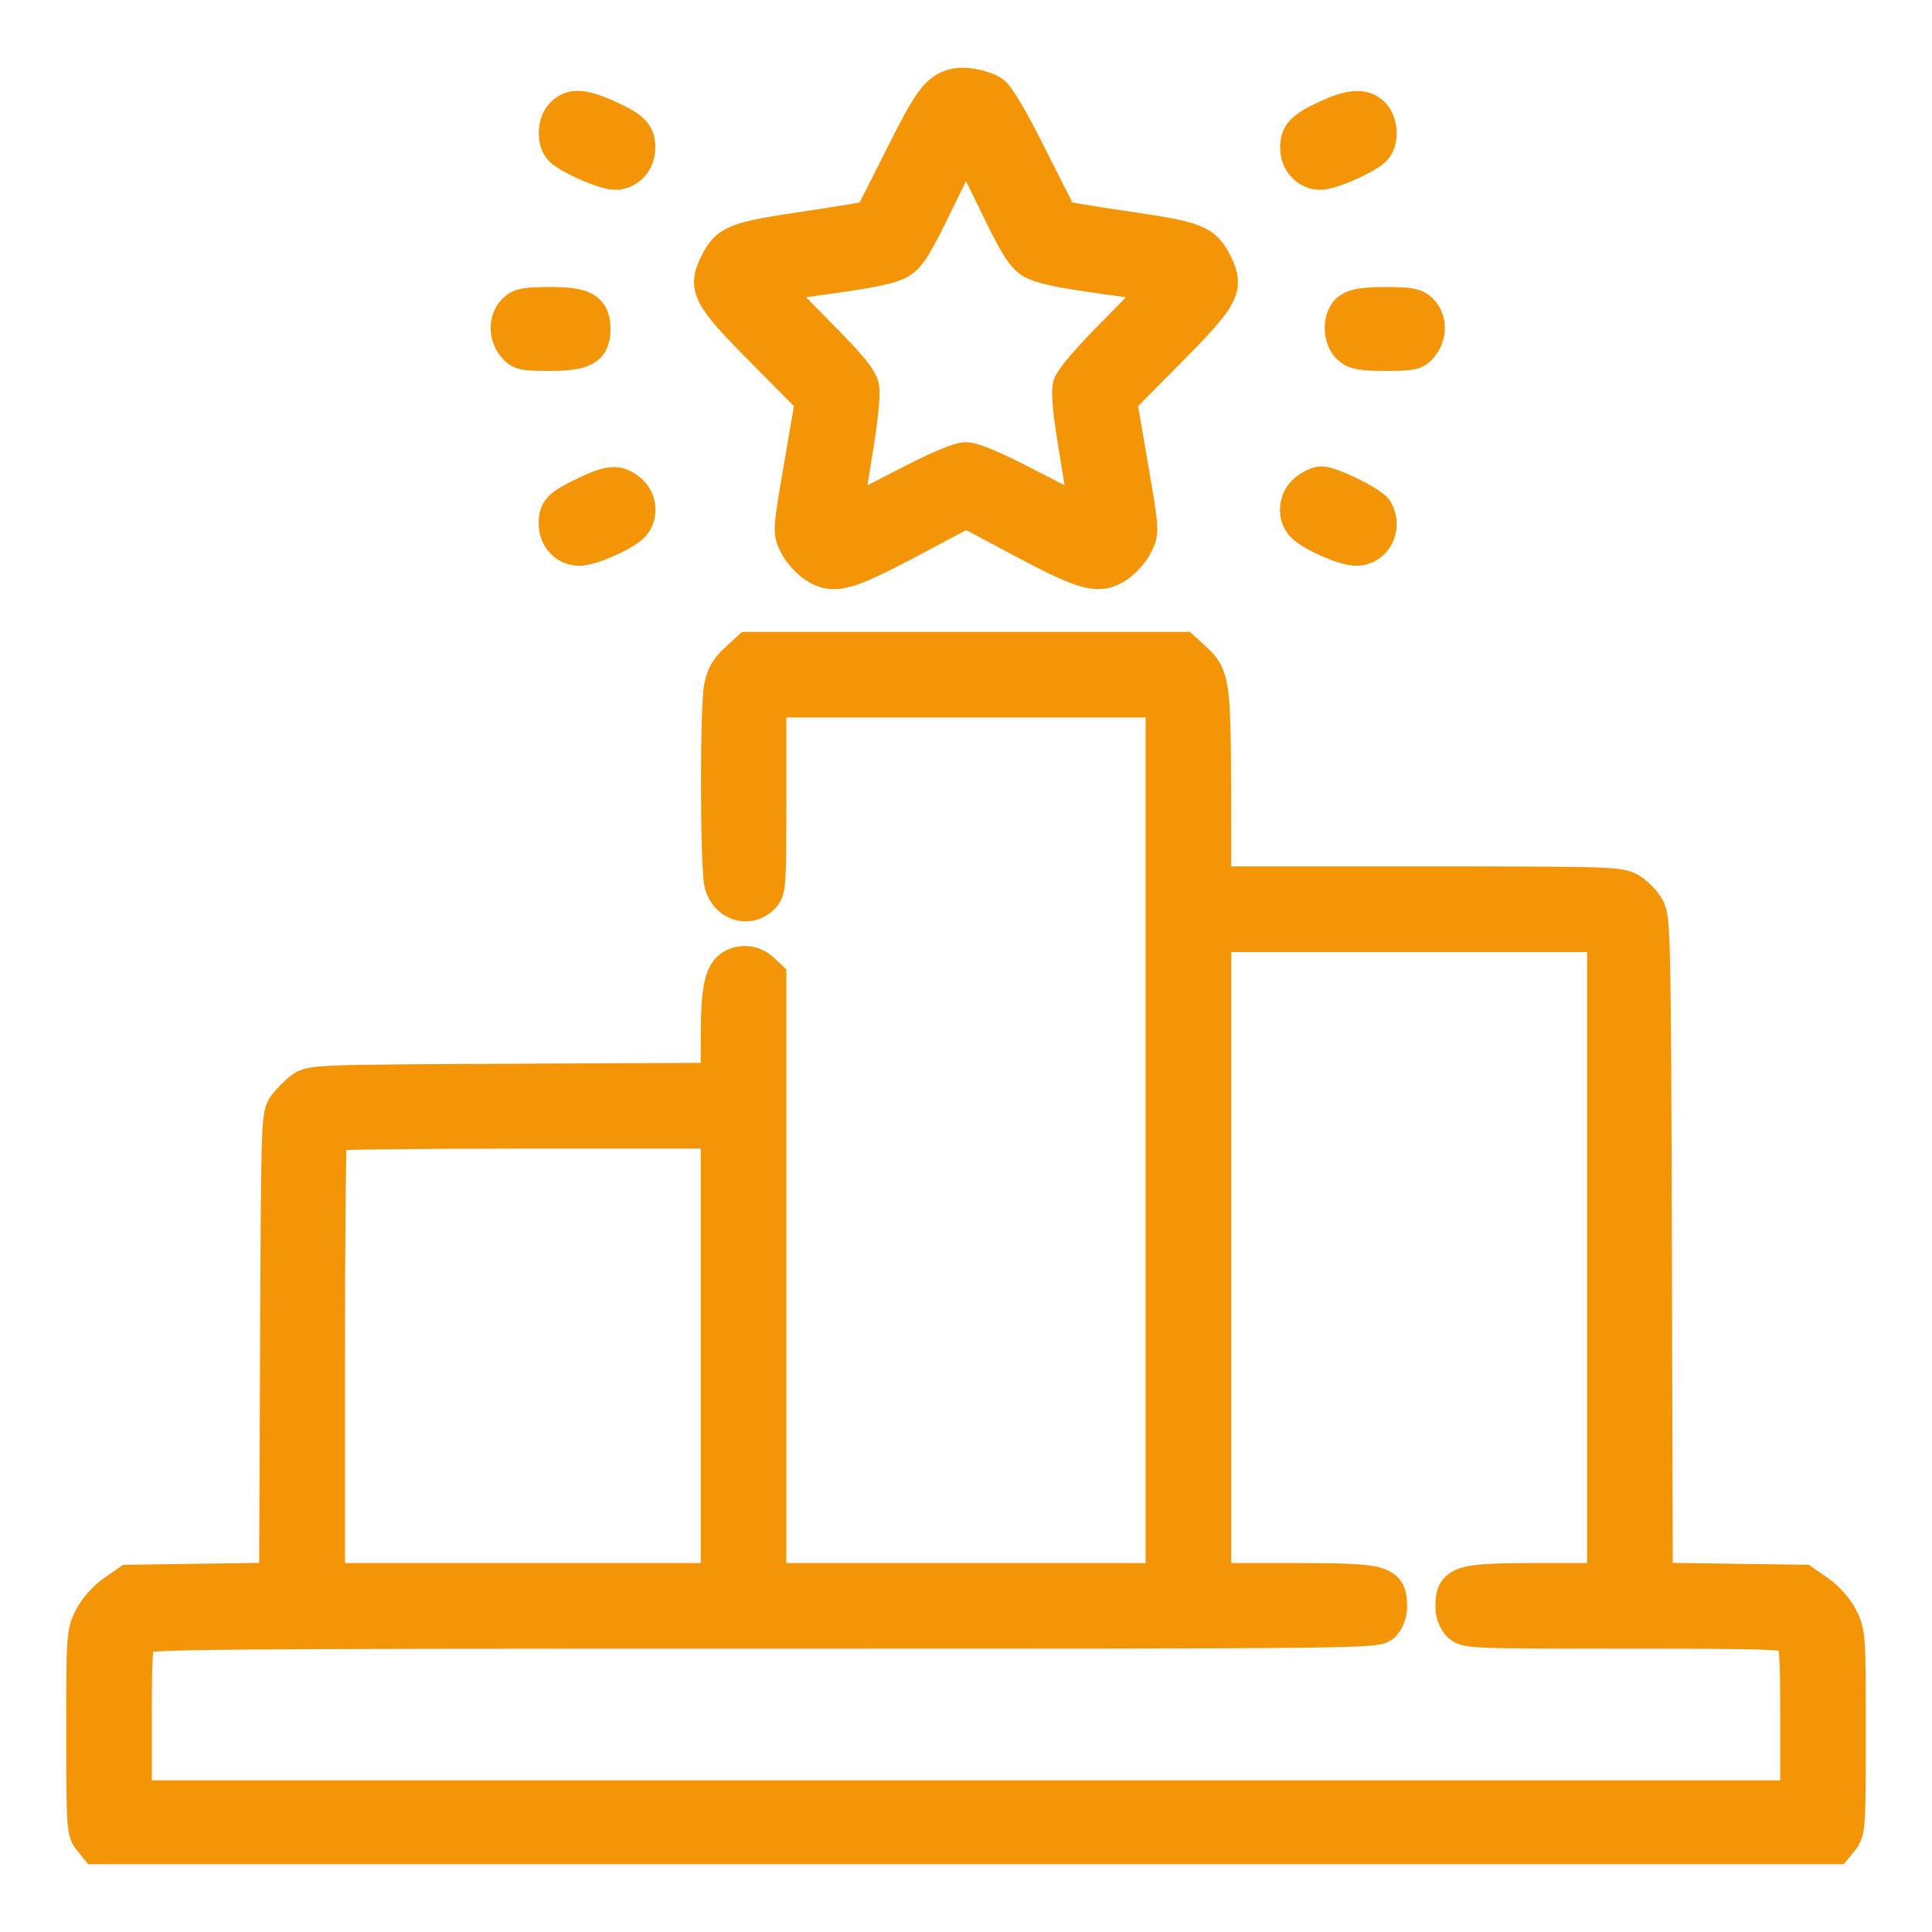 <?xml version="1.0" encoding="UTF-8"?> <svg xmlns="http://www.w3.org/2000/svg" width="57" height="57" viewBox="0 0 57 57" fill="none"><path fill-rule="evenodd" clip-rule="evenodd" d="M28.148 2.527C27.655 2.66 27.437 2.957 26.598 4.635C26.121 5.591 25.713 6.391 25.693 6.414C25.672 6.436 24.8 6.581 23.754 6.737C21.673 7.047 21.462 7.131 21.138 7.783C20.784 8.497 20.914 8.739 22.525 10.365L23.959 11.813L23.627 13.749C23.298 15.665 23.296 15.688 23.481 16.064C23.583 16.273 23.827 16.551 24.023 16.683C24.576 17.055 24.963 16.955 26.85 15.953L28.506 15.073L30.156 15.952C32.037 16.953 32.426 17.053 32.977 16.683C33.173 16.551 33.417 16.273 33.519 16.064C33.704 15.688 33.702 15.665 33.373 13.749L33.041 11.813L34.475 10.365C36.086 8.739 36.216 8.497 35.862 7.783C35.535 7.125 35.319 7.038 33.241 6.734C32.199 6.581 31.329 6.437 31.308 6.414C31.287 6.392 30.879 5.591 30.402 4.635C29.858 3.547 29.441 2.836 29.286 2.735C29.004 2.55 28.443 2.448 28.148 2.527ZM16.596 3.372C16.34 3.627 16.326 4.196 16.57 4.417C16.851 4.672 17.839 5.099 18.147 5.1C18.531 5.102 18.834 4.773 18.834 4.354C18.834 3.941 18.657 3.768 17.887 3.427C17.182 3.115 16.866 3.102 16.596 3.372ZM39.187 3.432C38.443 3.77 38.268 3.946 38.268 4.354C38.268 4.773 38.571 5.102 38.955 5.1C39.263 5.099 40.251 4.672 40.531 4.417C40.776 4.196 40.762 3.627 40.506 3.372C40.24 3.106 39.869 3.123 39.187 3.432ZM29.33 5.901C29.968 7.224 30.17 7.552 30.449 7.722C30.692 7.869 31.27 7.995 32.468 8.159C33.392 8.286 34.168 8.407 34.193 8.428C34.218 8.449 33.657 9.049 32.946 9.762C32.141 10.569 31.62 11.174 31.565 11.367C31.502 11.586 31.56 12.177 31.765 13.395C31.924 14.34 32.038 15.13 32.019 15.149C31.999 15.169 31.276 14.816 30.411 14.366C29.364 13.82 28.726 13.547 28.5 13.547C28.274 13.547 27.64 13.819 26.591 14.368C25.728 14.819 25.004 15.172 24.984 15.151C24.963 15.131 25.072 14.361 25.227 13.44C25.405 12.381 25.482 11.639 25.437 11.421C25.383 11.16 25.05 10.76 24.064 9.771C23.347 9.053 22.782 8.449 22.807 8.428C22.832 8.407 23.608 8.286 24.532 8.159C25.73 7.995 26.308 7.869 26.551 7.722C26.83 7.552 27.032 7.224 27.67 5.901C28.099 5.014 28.472 4.288 28.5 4.288C28.528 4.288 28.901 5.014 29.33 5.901ZM15.171 9.171C14.914 9.429 14.91 9.892 15.162 10.203C15.339 10.421 15.435 10.443 16.22 10.443C17.233 10.443 17.511 10.286 17.511 9.715C17.511 9.125 17.243 8.968 16.239 8.968C15.51 8.968 15.343 9 15.171 9.171ZM39.817 9.126C39.51 9.341 39.503 9.976 39.805 10.249C39.98 10.408 40.176 10.443 40.882 10.443C41.666 10.443 41.763 10.421 41.94 10.203C42.192 9.892 42.188 9.429 41.931 9.171C41.76 9.001 41.592 8.968 40.885 8.968C40.287 8.968 39.977 9.014 39.817 9.126ZM17.295 14.547C16.517 14.916 16.392 15.04 16.392 15.441C16.392 15.869 16.695 16.192 17.094 16.192C17.426 16.192 18.331 15.801 18.635 15.527C18.933 15.257 18.898 14.731 18.566 14.47C18.223 14.2 18 14.214 17.295 14.547ZM38.536 14.47C38.203 14.731 38.169 15.257 38.467 15.527C38.77 15.801 39.675 16.192 40.008 16.192C40.562 16.192 40.883 15.586 40.604 15.065C40.494 14.859 39.285 14.259 38.98 14.259C38.883 14.259 38.683 14.354 38.536 14.47ZM21.723 19.476C21.462 19.715 21.334 19.939 21.271 20.265C21.145 20.915 21.154 25.627 21.281 26.086C21.445 26.677 22.086 26.879 22.497 26.468C22.691 26.275 22.7 26.129 22.7 23.467V20.669H28.5H34.3V33.642V46.615H28.5H22.7V37.716V28.817L22.478 28.609C22.223 28.372 21.818 28.344 21.552 28.546C21.267 28.762 21.174 29.268 21.174 30.611V31.855L15.178 31.883C9.304 31.911 9.177 31.916 8.902 32.122C8.747 32.237 8.527 32.458 8.411 32.612C8.205 32.889 8.201 33.006 8.173 39.748L8.144 46.603L5.968 46.634L3.792 46.665L3.351 46.972C3.094 47.151 2.815 47.467 2.682 47.731C2.46 48.169 2.453 48.278 2.453 51.102C2.453 53.823 2.466 54.036 2.647 54.26L2.842 54.5H28.5H54.158L54.353 54.26C54.534 54.036 54.547 53.823 54.547 51.102C54.547 48.278 54.54 48.169 54.319 47.731C54.185 47.467 53.906 47.151 53.649 46.972L53.208 46.665L51.031 46.634L48.853 46.603L48.826 36.867C48.8 27.715 48.788 27.11 48.616 26.795C48.515 26.61 48.286 26.37 48.107 26.261C47.794 26.07 47.553 26.062 41.803 26.062L35.826 26.061L35.821 23.391C35.816 20.229 35.775 19.933 35.277 19.476L34.913 19.143H28.5H22.087L21.723 19.476ZM47.323 37.101V46.615H45.383C43.06 46.615 42.851 46.679 42.848 47.403C42.847 47.6 42.929 47.816 43.05 47.937C43.248 48.135 43.389 48.141 47.977 48.141C52.136 48.141 52.721 48.16 52.861 48.301C52.997 48.437 53.021 48.804 53.021 50.743V53.025H28.5H3.979V50.743C3.979 48.804 4.003 48.437 4.139 48.301C4.283 48.157 6.085 48.141 22.453 48.141C40.472 48.141 40.609 48.139 40.812 47.937C40.933 47.816 41.014 47.6 41.014 47.403C41.01 46.663 40.834 46.615 38.122 46.615H35.826V37.101V27.588H41.575H47.323V37.101ZM21.174 40.001V46.615H15.425H9.677V40.069C9.677 36.469 9.707 33.492 9.745 33.455C9.782 33.418 12.369 33.387 15.493 33.387H21.174V40.001Z" fill="#F39506" stroke="#F39506"></path></svg> 